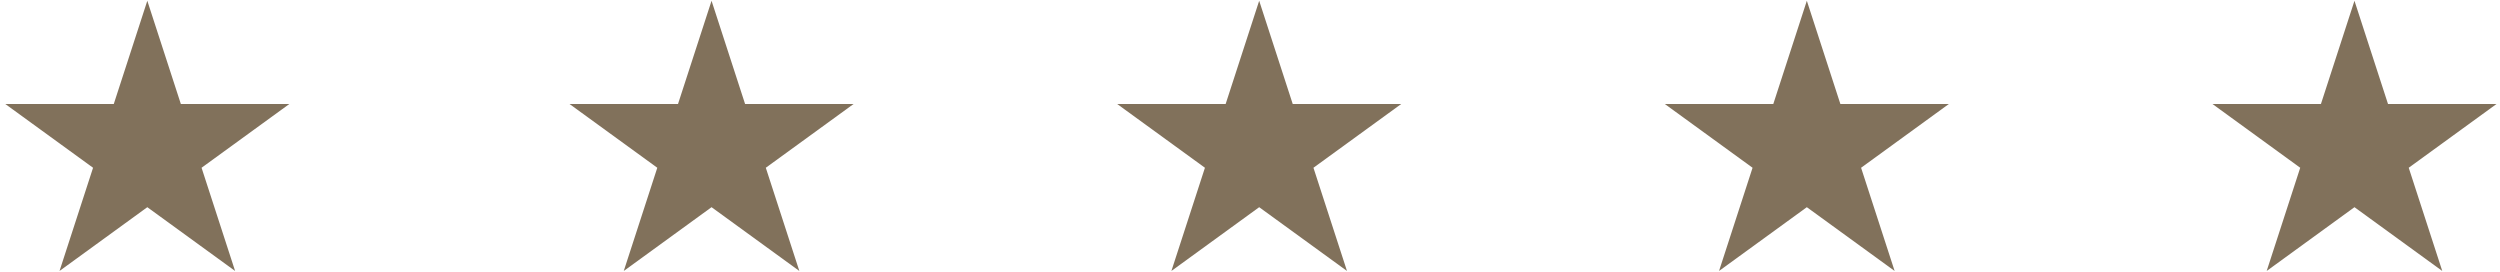 <svg width="184" height="20" viewBox="0 0 184 20" fill="none" xmlns="http://www.w3.org/2000/svg">
<path d="M10.842 0.057L13.31 7.653H21.297L14.835 12.347L17.303 19.943L10.842 15.249L4.381 19.943L6.849 12.347L0.387 7.653H8.374L10.842 0.057Z" fill="#81715B"/>
<path d="M52.37 0.057L54.838 7.653H62.825L56.363 12.347L58.831 19.943L52.37 15.249L45.909 19.943L48.377 12.347L41.915 7.653H49.902L52.37 0.057Z" fill="#81715B"/>
<path d="M92.676 0.057L95.144 7.653H103.131L96.67 12.347L99.138 19.943L92.676 15.249L86.215 19.943L88.683 12.347L82.222 7.653H90.208L92.676 0.057Z" fill="#81715B"/>
<path d="M132.983 0.057L135.451 7.653H143.437L136.976 12.347L139.444 19.943L132.983 15.249L126.521 19.943L128.989 12.347L122.528 7.653H130.515L132.983 0.057Z" fill="#81715B"/>
<path d="M173.289 0.057L175.757 7.653H183.744L177.282 12.347L179.75 19.943L173.289 15.249L166.828 19.943L169.296 12.347L162.835 7.653H170.821L173.289 0.057Z" fill="#81715B"/>
</svg>
